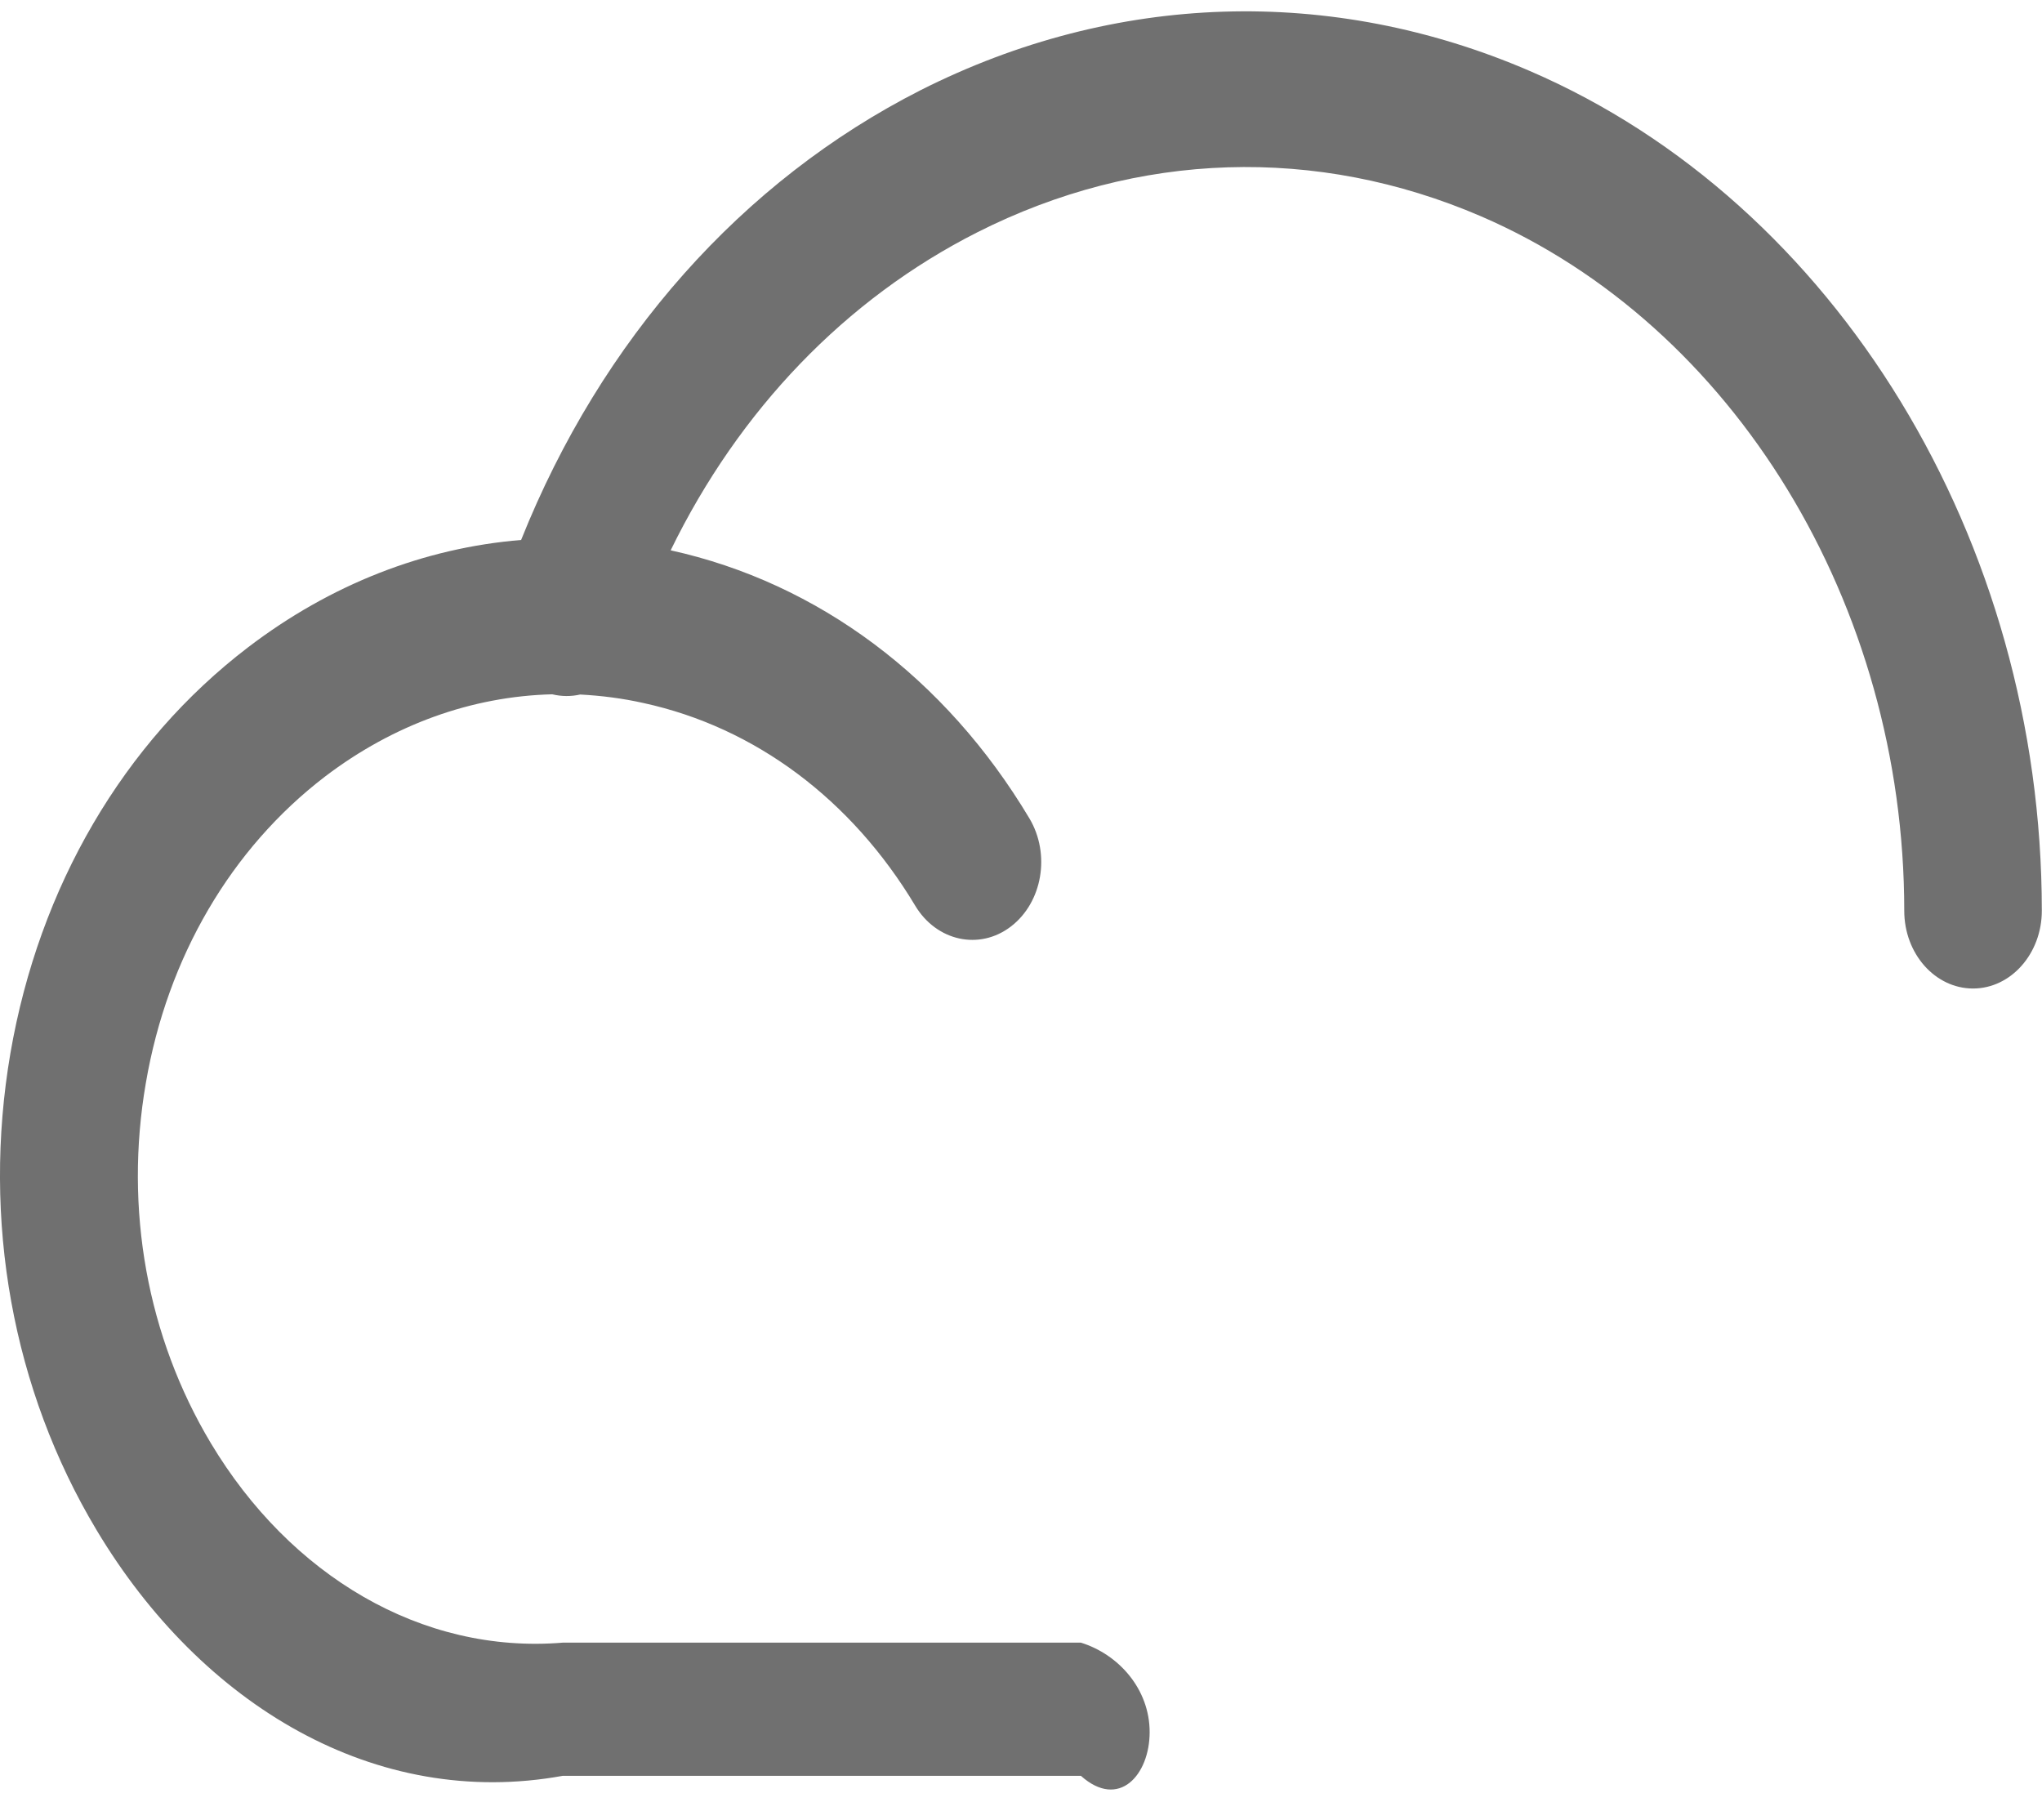 ﻿<?xml version="1.0" encoding="utf-8"?>
<svg version="1.1" xmlns:xlink="http://www.w3.org/1999/xlink" width="46px" height="41px" xmlns="http://www.w3.org/2000/svg">
  <g transform="matrix(1 0 0 1 -630 -2185 )">
    <path d="M 15.108 12.396  C 16.649 9.235  19.048 6.734  22.017 5.232  C 25.633 3.405  29.658 3.278  33.36 4.871  C 39.065 7.332  42.897 13.619  42.897 20.515  C 42.897 21.484  43.593 22.266  44.447 22.266  C 45.3 22.266  45.996 21.479  45.996 20.515  C 45.996 12.173  41.36 4.572  34.46 1.598  C 29.986 -0.33  25.117 -0.178  20.741 2.03  C 16.712 4.075  13.545 7.647  11.739 12.163  C 9.556 12.341  7.444 13.163  5.585 14.583  C 2.782 16.725  0.881 19.972  0.234 23.727  C -0.408 27.482  0.279 31.298  2.175 34.464  C 4.538 38.412  8.464 40.767  12.678 40  L 24.349 40  C 25.207 40.767  25.898 39.98  25.898 39.016  C 25.898 38.047  25.202 37.265  24.349 37  L 12.682 37  C 9.497 37.265  6.533 35.484  4.749 32.506  C 3.316 30.111  2.795 27.234  3.285 24.397  C 3.77 21.561  5.207 19.11  7.323 17.491  C 8.864 16.319  10.629 15.685  12.44 15.639  C 12.651 15.69  12.867 15.69  13.069 15.644  C 13.545 15.669  14.026 15.73  14.502 15.837  C 17.013 16.385  19.183 18.009  20.616 20.399  C 21.096 21.2  22.062 21.413  22.772 20.87  C 23.482 20.327  23.67 19.242  23.19 18.435  C 21.298 15.268  18.428 13.127  15.108 12.396  Z " fill-rule="nonzero" fill="#707070" stroke="none" transform="matrix(1 0 0 1 630 2185 )" />
  </g>
</svg>